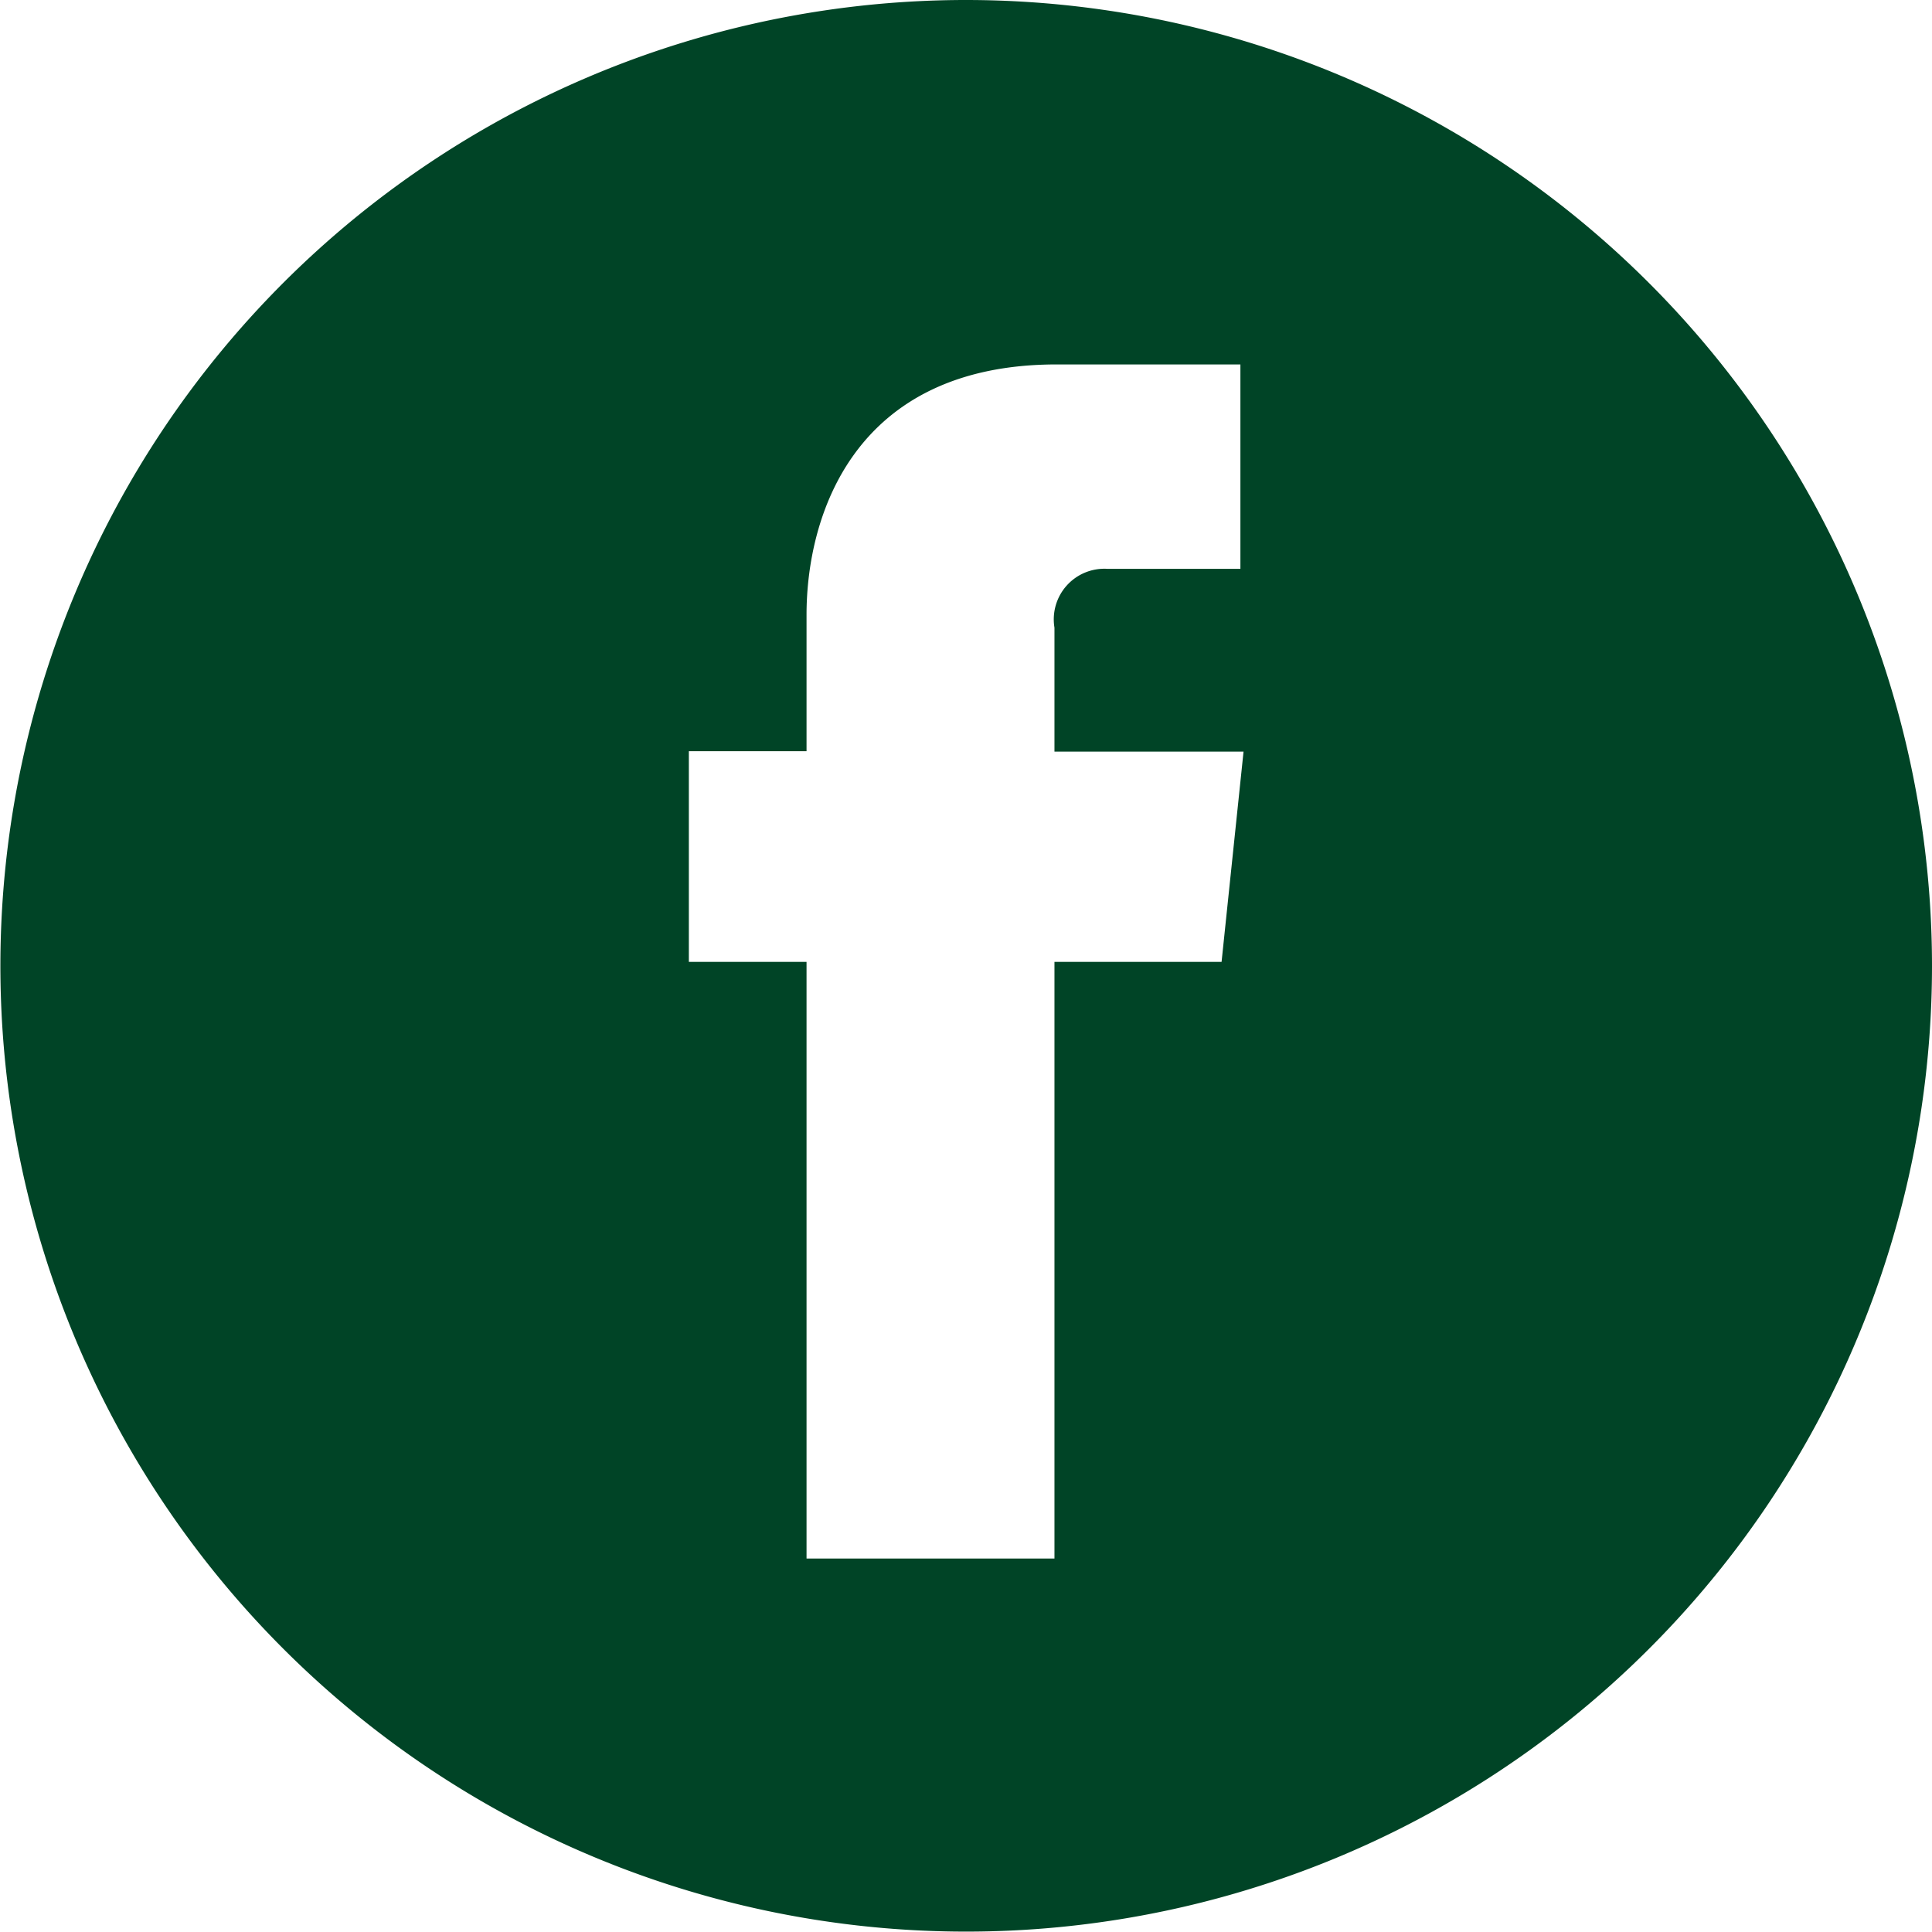 <svg xmlns="http://www.w3.org/2000/svg" viewBox="0 0 49.25 49.25"><defs><style>.cls-1{fill:#004426;}</style></defs><title>social-ico-facebook</title><g id="Layer_2" data-name="Layer 2"><g id="soc"><path class="cls-1" d="M24.62,0A24.62,24.62,0,1,0,49.25,24.63,24.63,24.63,0,0,0,24.62,0Zm6.52,24.52H26.88V39.73H20.56V24.52h-3V19.15h3V15.67c0-2.49,1.18-6.38,6.38-6.38l4.68,0v5.21h-3.4A1.29,1.29,0,0,0,26.88,16v3.16H31.7Z"/></g></g></svg>